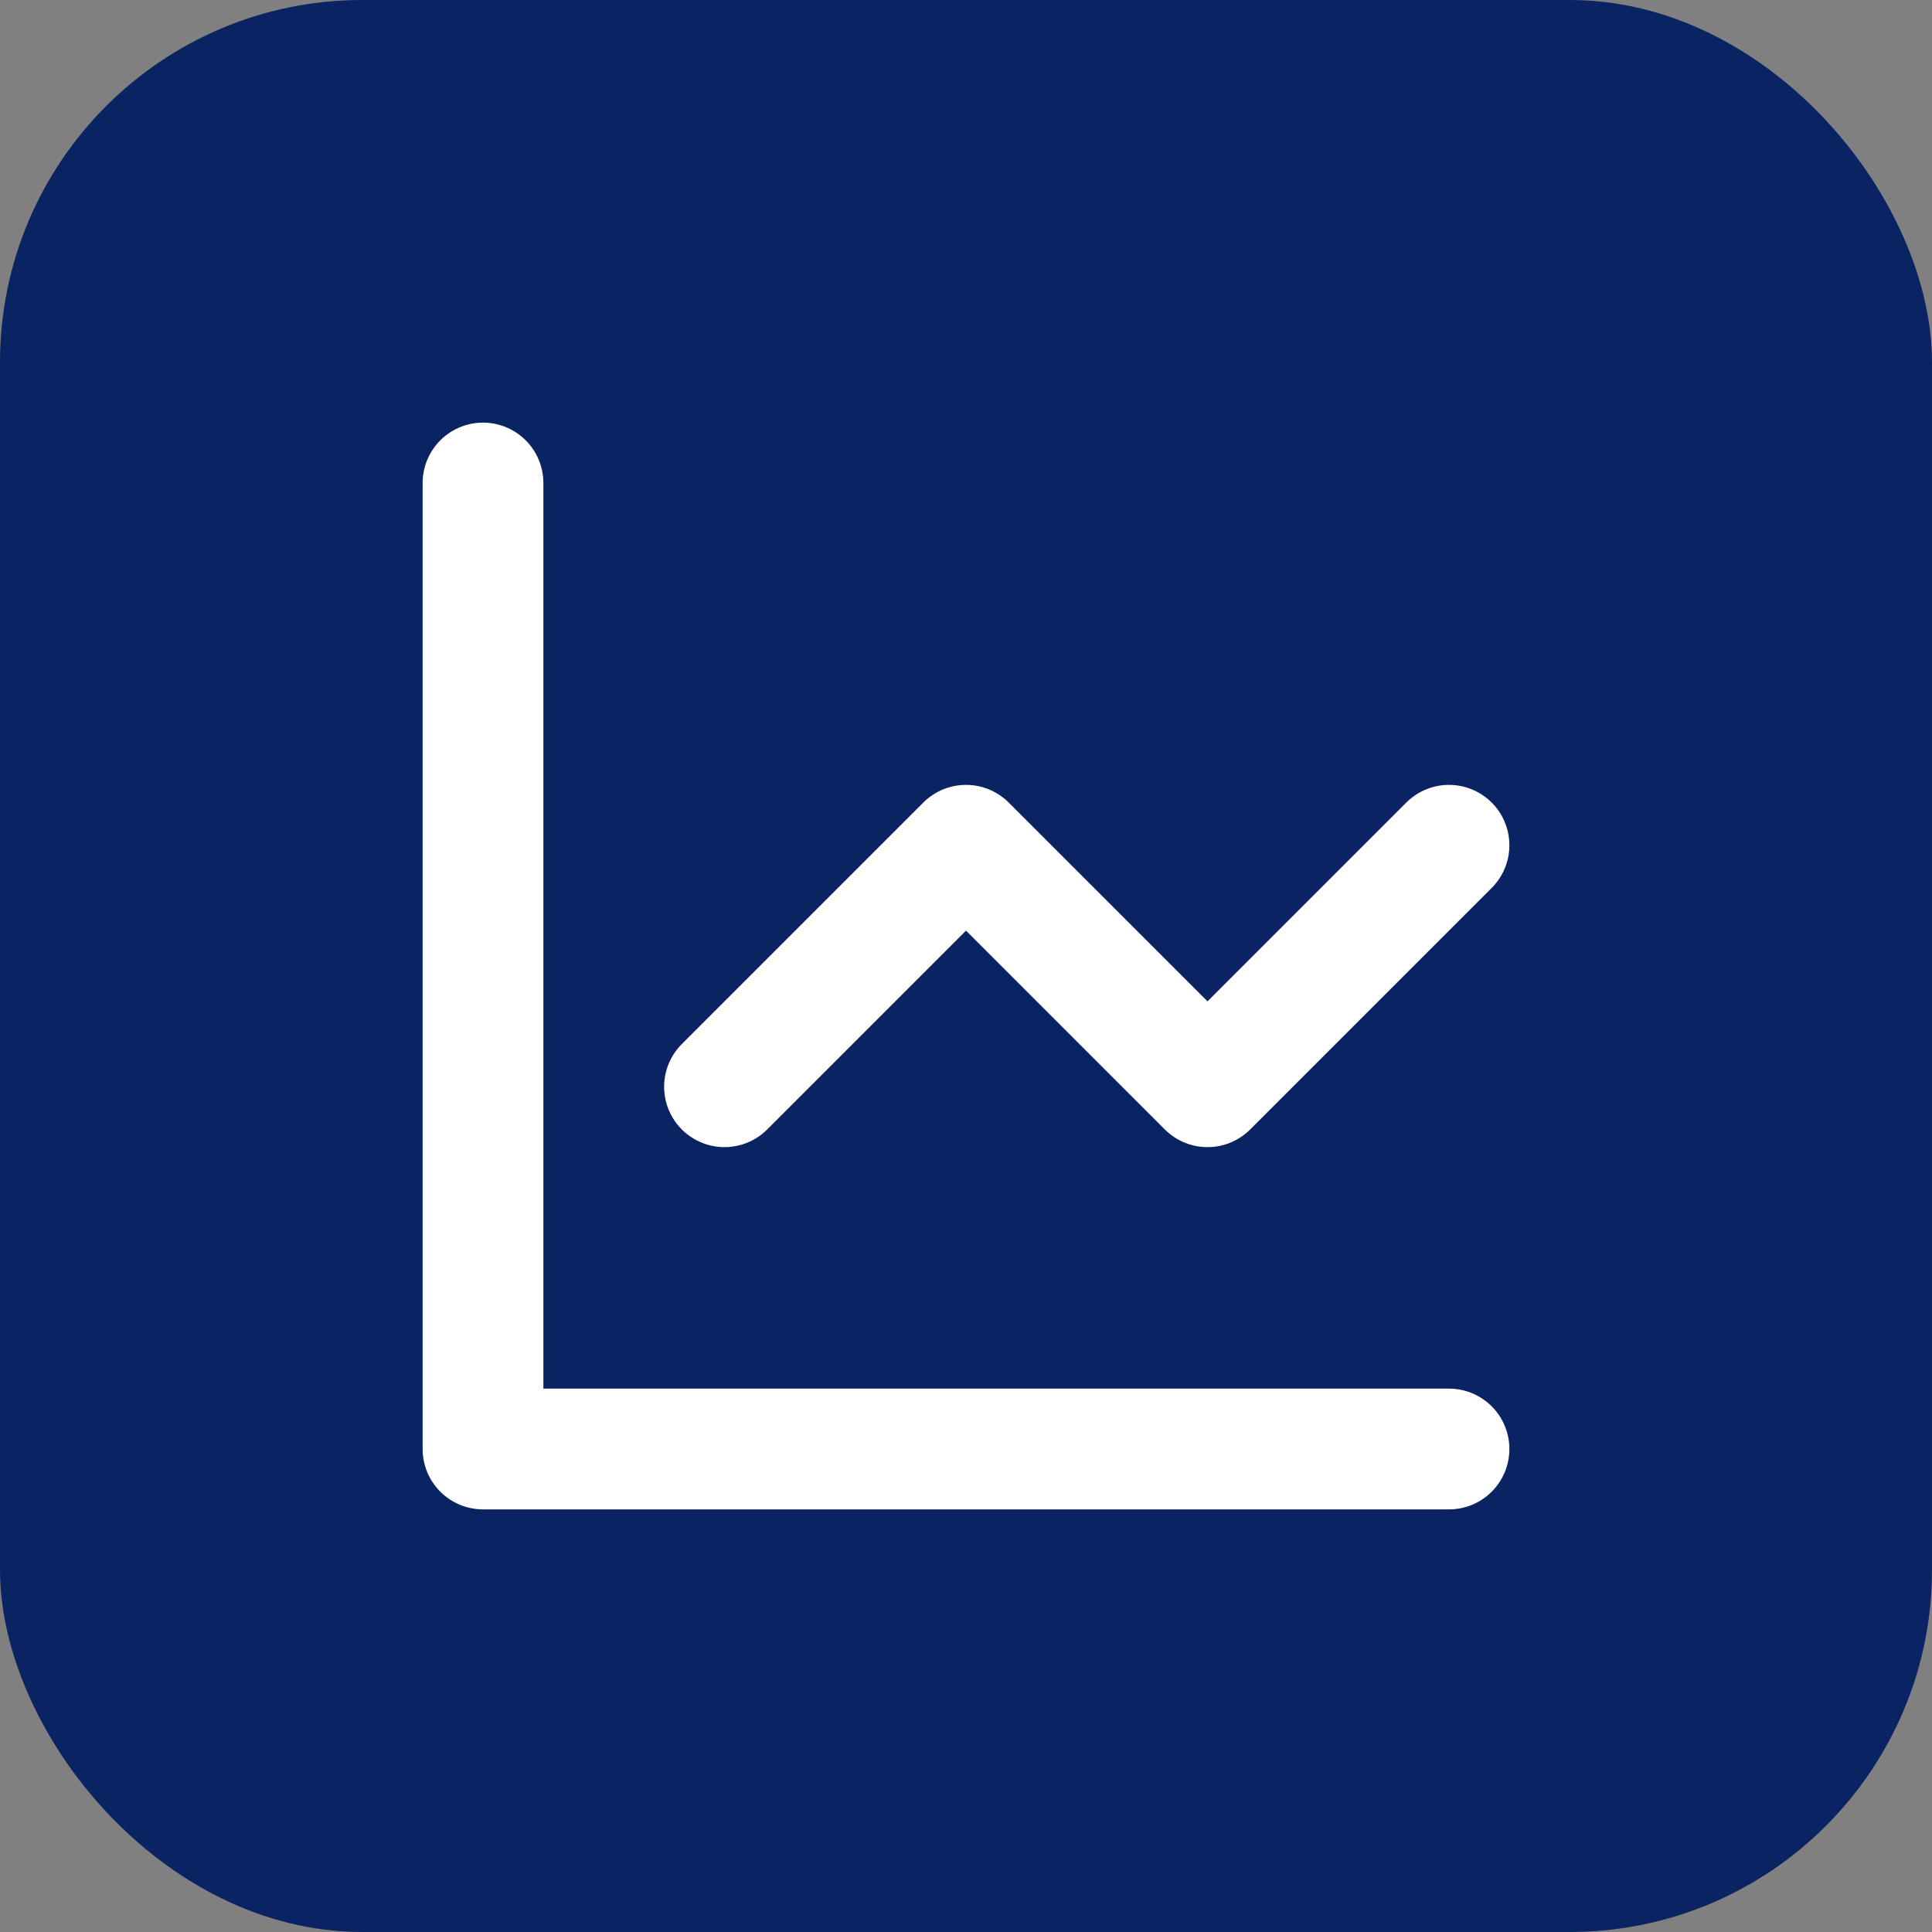 <svg xmlns="http://www.w3.org/2000/svg" width="64" height="64" viewBox="0 0 64 64" fill="none">
  <rect x="0" y="0" width="64" height="64" fill="#808080" stroke="none"/>
  <rect width="64" height="64" rx="12" fill="#0A2463"/>
  <path d="M16 16V48H48" stroke="white" stroke-width="4" stroke-linecap="round" stroke-linejoin="round"/>
  <path d="M24 36L32 28L40 36L48 28" stroke="white" stroke-width="4" stroke-linecap="round" stroke-linejoin="round"/>
</svg>
